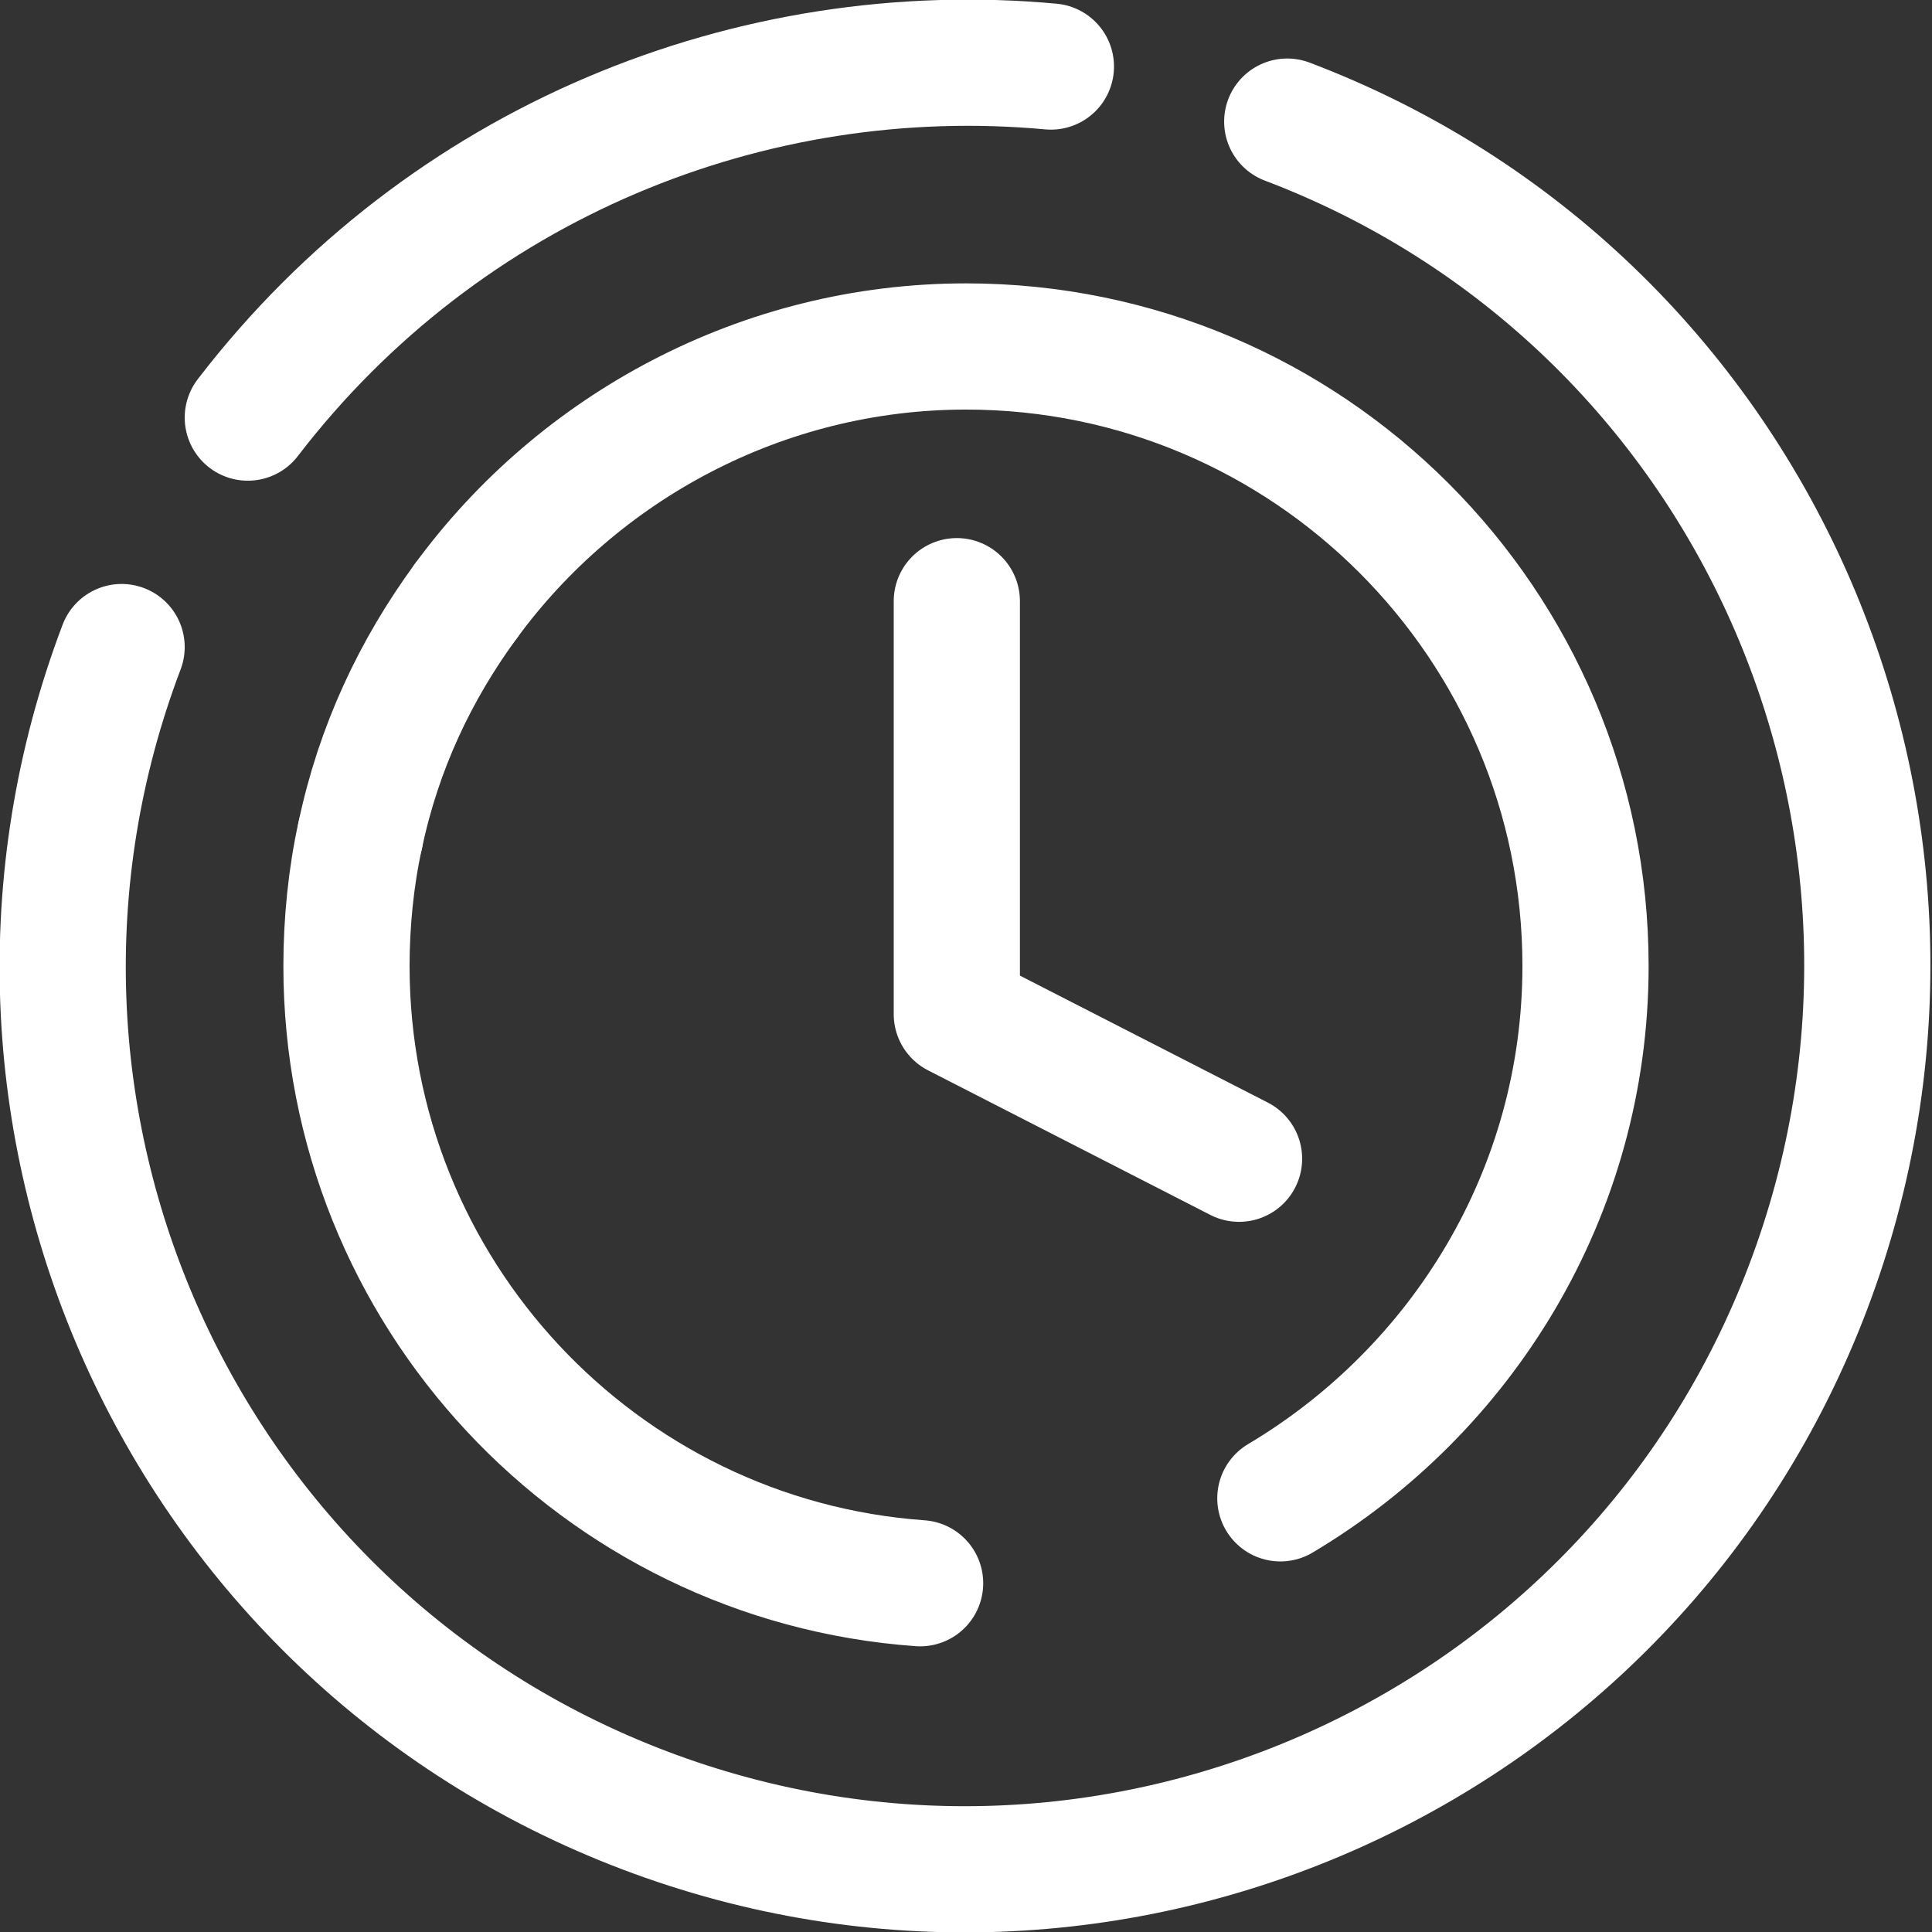 <?xml version="1.0" encoding="UTF-8"?> <svg xmlns="http://www.w3.org/2000/svg" xmlns:xlink="http://www.w3.org/1999/xlink" version="1.1" id="Слой_1" x="0px" y="0px" viewBox="0 0 84.2 84.2" style="enable-background:new 0 0 84.2 84.2;" xml:space="preserve"><rect x="0" y="0" width="84.2" height="84.2" fill="#333333" stroke="none"/> <style type="text/css"> .st0{fill:none;stroke:#FFFFFF;stroke-width:5.5;stroke-linecap:round;stroke-linejoin:round;stroke-miterlimit:10;} </style> <g> <g> <path class="st0" d="M15.7,36.4c-0.4,1.8-0.6,3.8-0.6,5.7c0,14.2,11,25.9,25,26.9"></path> <path class="st0" d="M20.3,26.2c-2.2,3-3.8,6.4-4.6,10.2"></path> <path class="st0" d="M55.8,65.3c7.9-4.7,13.3-13.3,13.3-23.2c0-14.9-12.1-27-27-27c-8.9,0-16.9,4.4-21.8,11.1"></path> <path class="st0" d="M5.3,28.2c-7.7,20.3,2.5,43,22.8,50.7s43-2.5,50.7-22.8S76.4,13,56.1,5.3"></path> <path class="st0" d="M45.8,2.9C32.8,1.7,19.4,7,10.8,18.2"></path> <polyline class="st0" points="41.7,26.2 41.7,44.2 54,50.5 "></polyline> </g> </g> </svg> 